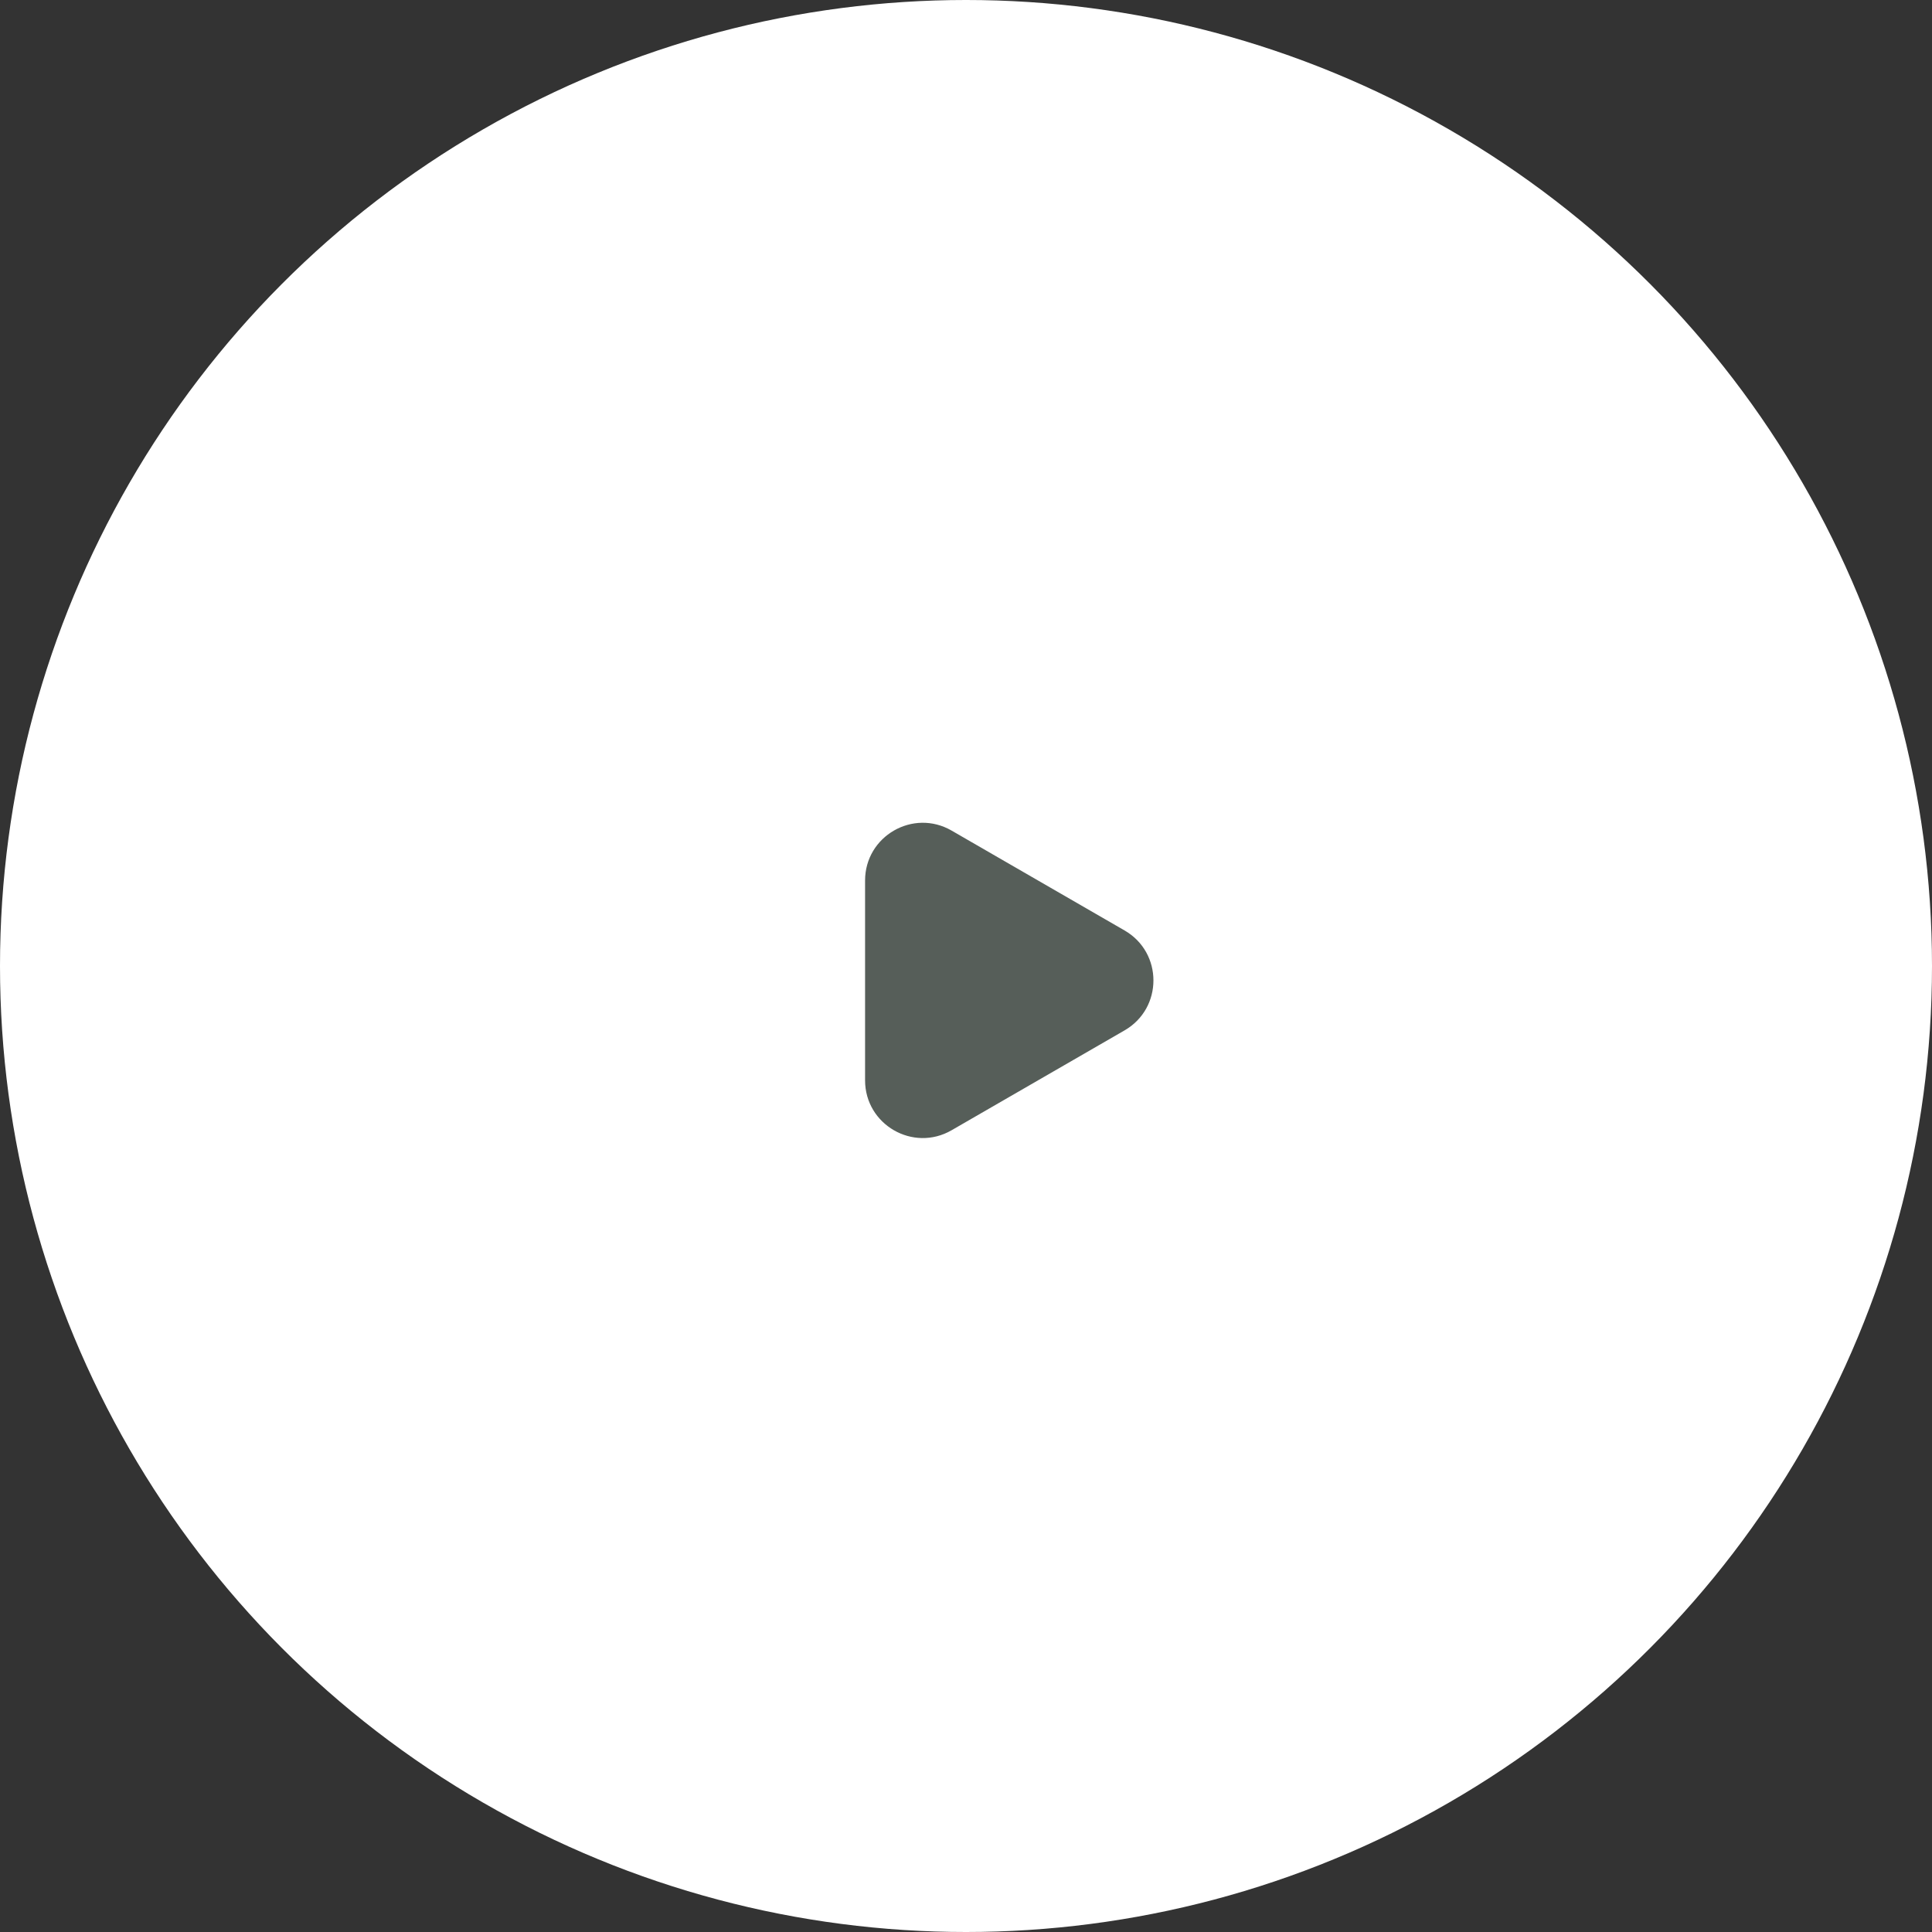 <?xml version="1.0" encoding="UTF-8"?> <svg xmlns="http://www.w3.org/2000/svg" width="268" height="268" viewBox="0 0 268 268" fill="none"><rect x="0" y="0" width="268" height="268" fill="#333333" stroke="none"/> <circle cx="134" cy="134" r="134" fill="white"></circle> <path d="M156 129.072C161.333 132.151 161.333 139.849 156 142.928L132 156.785C126.667 159.864 120 156.015 120 149.856L120 122.144C120 115.985 126.667 112.136 132 115.215L156 129.072Z" fill="#565E59"></path> </svg> 